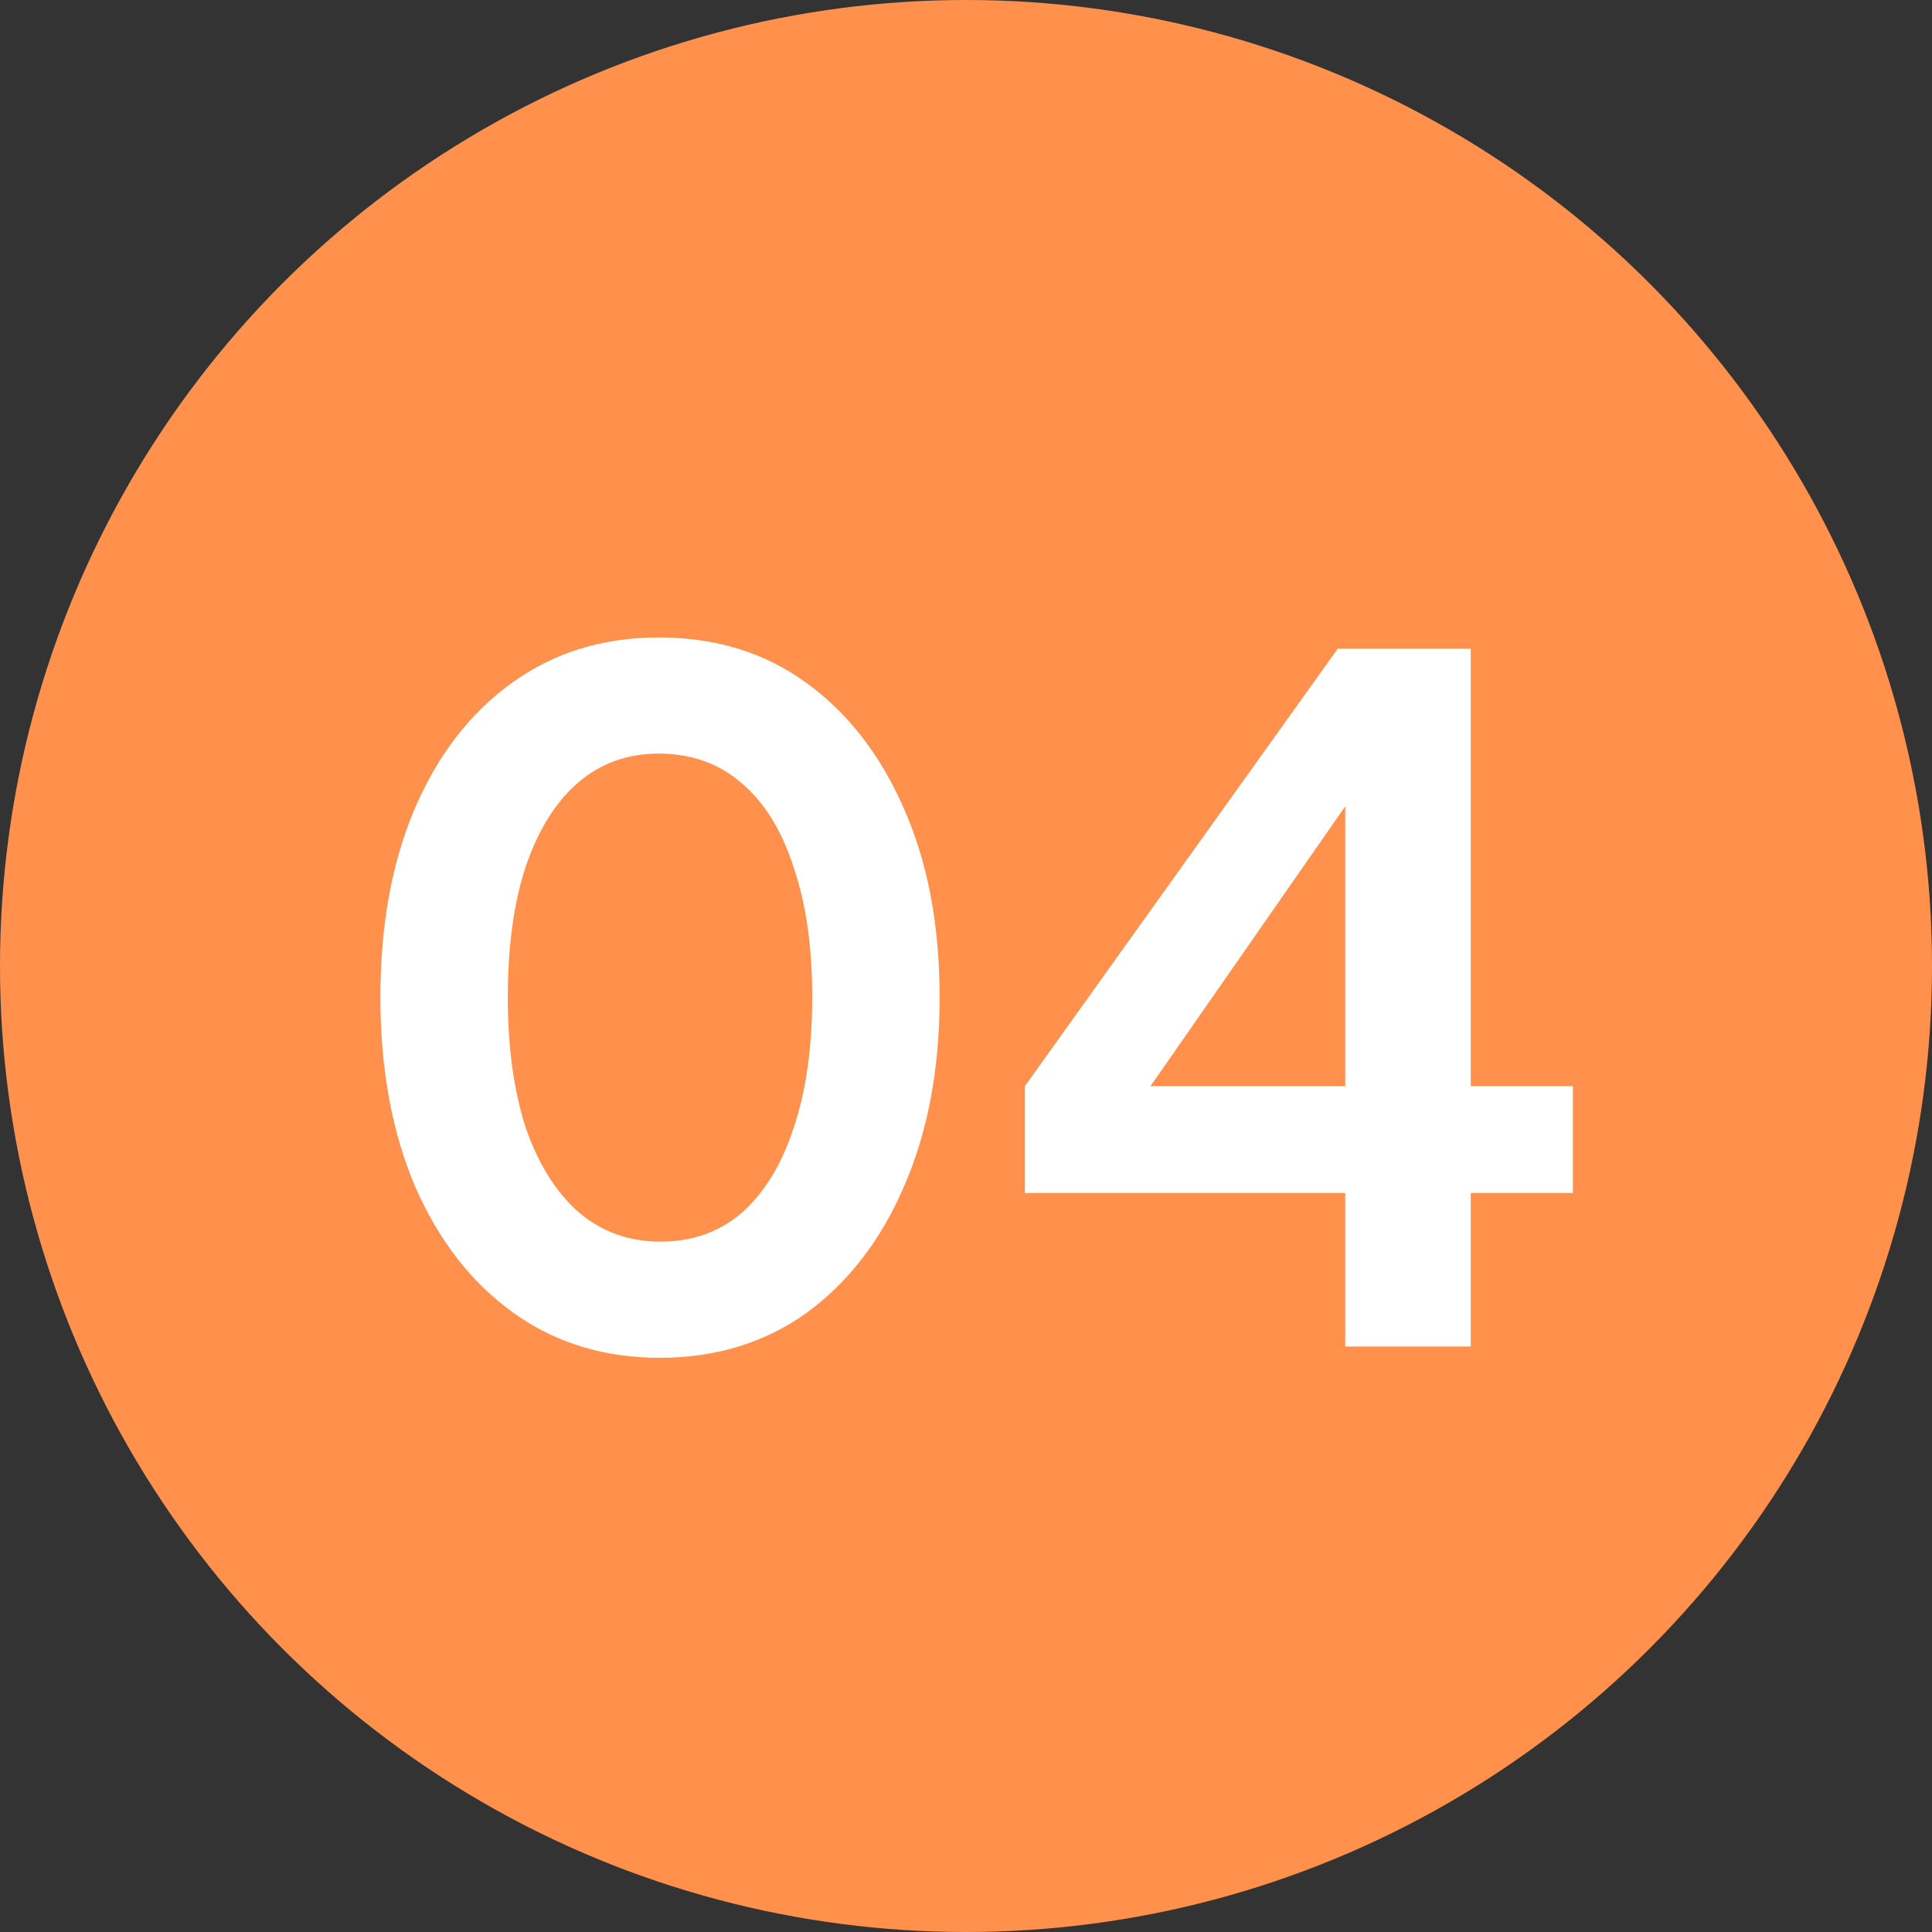 <svg xmlns="http://www.w3.org/2000/svg" width="66" height="66" viewBox="0 0 66 66" fill="none"><rect x="0" y="0" width="66" height="66" fill="#333333" stroke="none"/><circle cx="33" cy="33" r="33" fill="#FF914D"></circle><path d="M22.531 46.384C20.633 46.384 18.968 45.872 17.539 44.848C16.11 43.824 14.99 42.384 14.179 40.528C13.39 38.672 12.995 36.517 12.995 34.064C12.995 31.589 13.39 29.435 14.179 27.6C14.969 25.765 16.078 24.336 17.507 23.312C18.936 22.288 20.601 21.776 22.499 21.776C24.441 21.776 26.115 22.288 27.523 23.312C28.953 24.336 30.073 25.776 30.883 27.632C31.694 29.467 32.099 31.611 32.099 34.064C32.099 36.517 31.694 38.672 30.883 40.528C30.094 42.363 28.985 43.803 27.555 44.848C26.126 45.872 24.451 46.384 22.531 46.384ZM22.563 42.416C23.651 42.416 24.579 42.085 25.347 41.424C26.115 40.741 26.702 39.781 27.107 38.544C27.534 37.285 27.747 35.792 27.747 34.064C27.747 32.336 27.534 30.853 27.107 29.616C26.702 28.357 26.105 27.397 25.315 26.736C24.547 26.075 23.608 25.744 22.499 25.744C21.433 25.744 20.515 26.075 19.747 26.736C18.979 27.397 18.382 28.357 17.955 29.616C17.55 30.853 17.347 32.336 17.347 34.064C17.347 35.771 17.55 37.253 17.955 38.512C18.382 39.749 18.979 40.709 19.747 41.392C20.537 42.075 21.475 42.416 22.563 42.416ZM45.955 46V40.752H35.011V37.104L45.699 22.16H50.243V37.104H53.731V40.752H50.243V46H45.955ZM38.211 38.672L37.443 37.104H45.955V25.584L47.075 25.936L38.211 38.672Z" fill="white"></path></svg>